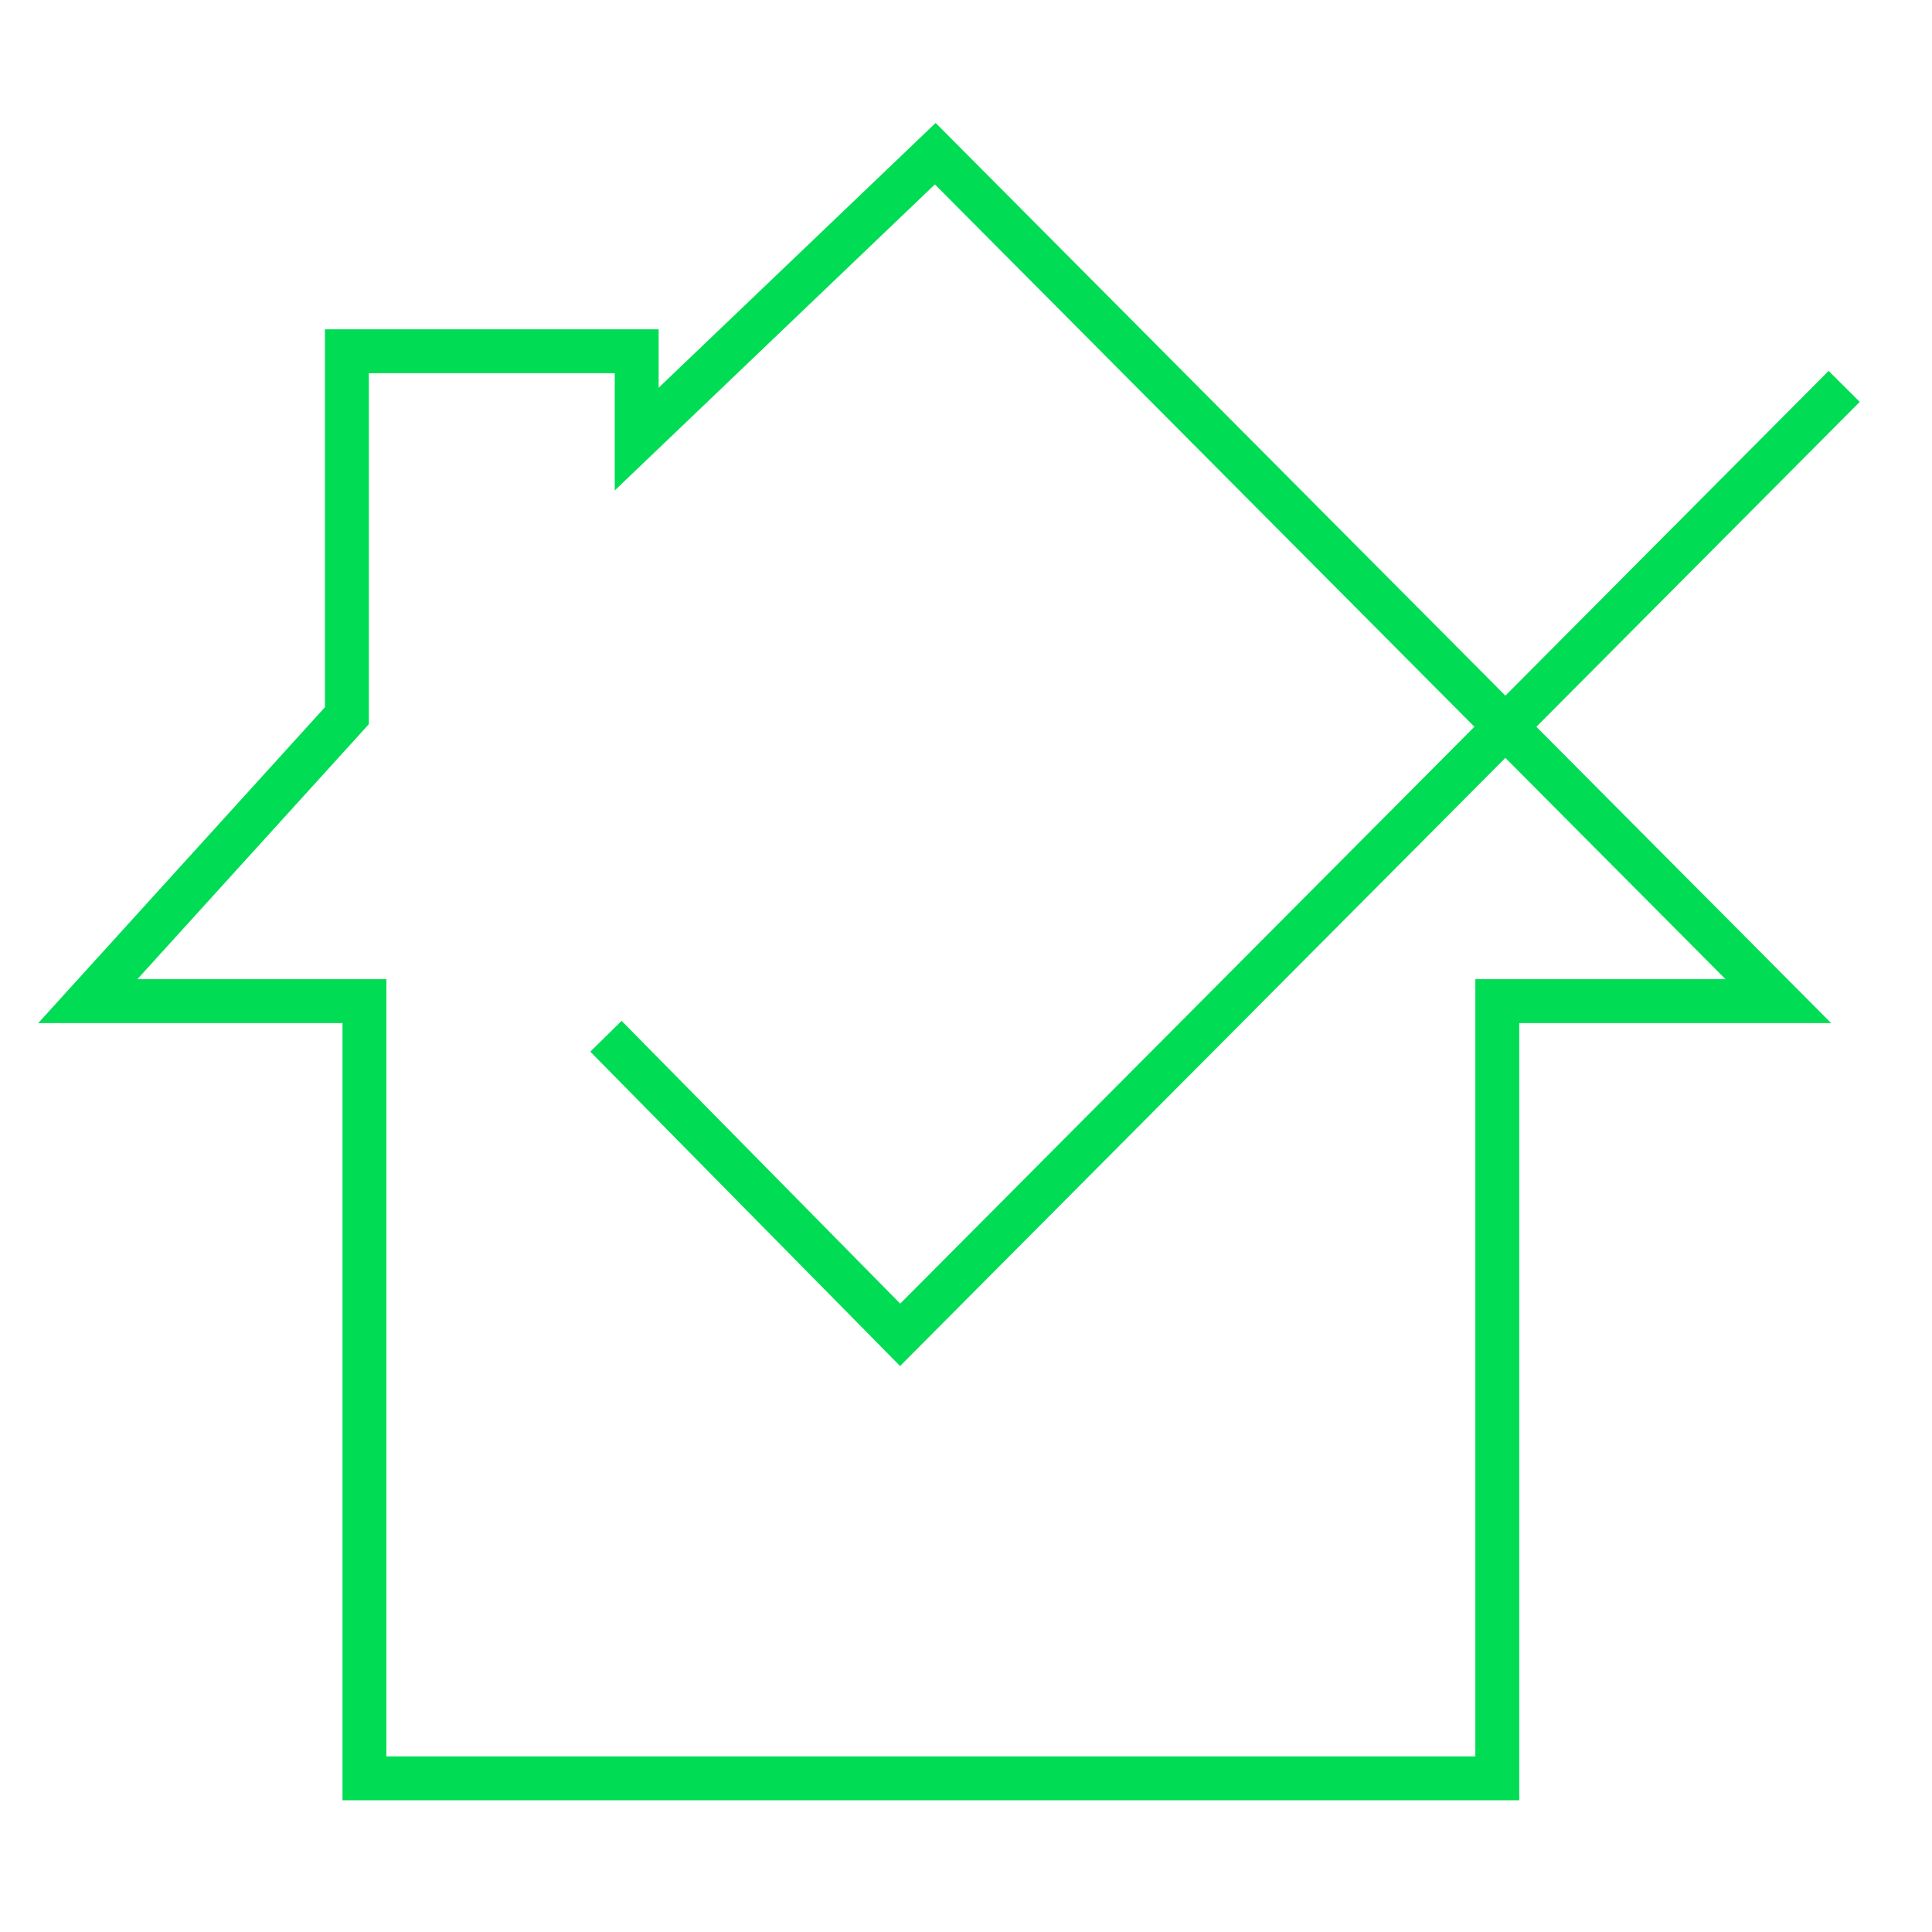 <?xml version="1.0" encoding="utf-8"?>
<!-- Generator: Adobe Illustrator 28.3.0, SVG Export Plug-In . SVG Version: 6.00 Build 0)  -->
<svg version="1.1" id="cinch-icon-house-check_00000150816194473004879860000017565364882061431443_"
	 xmlns="http://www.w3.org/2000/svg" xmlns:xlink="http://www.w3.org/1999/xlink" x="0px" y="0px" viewBox="0 0 44 44"
	 style="enable-background:new 0 0 44 44;" xml:space="preserve">
<style type="text/css">
	.st0{fill:none;}
	.st1{fill:none;stroke:#00DD54;}
</style>
<rect id="bound" class="st0" width="44" height="44"/>
<g id="Path" transform="translate(2, 3.5)">
	<polygon class="st1" points="5.9,12.8 5.9,4.5 12.5,4.5 12.5,6.5 19.3,0 38.5,19.3 32.1,19.3 32.1,37 6.3,37 6.3,19.3 0,19.3 	"/>
	<polyline class="st1" points="11.8,20.1 18.5,26.9 40,5.3 	"/>
</g>
</svg>
